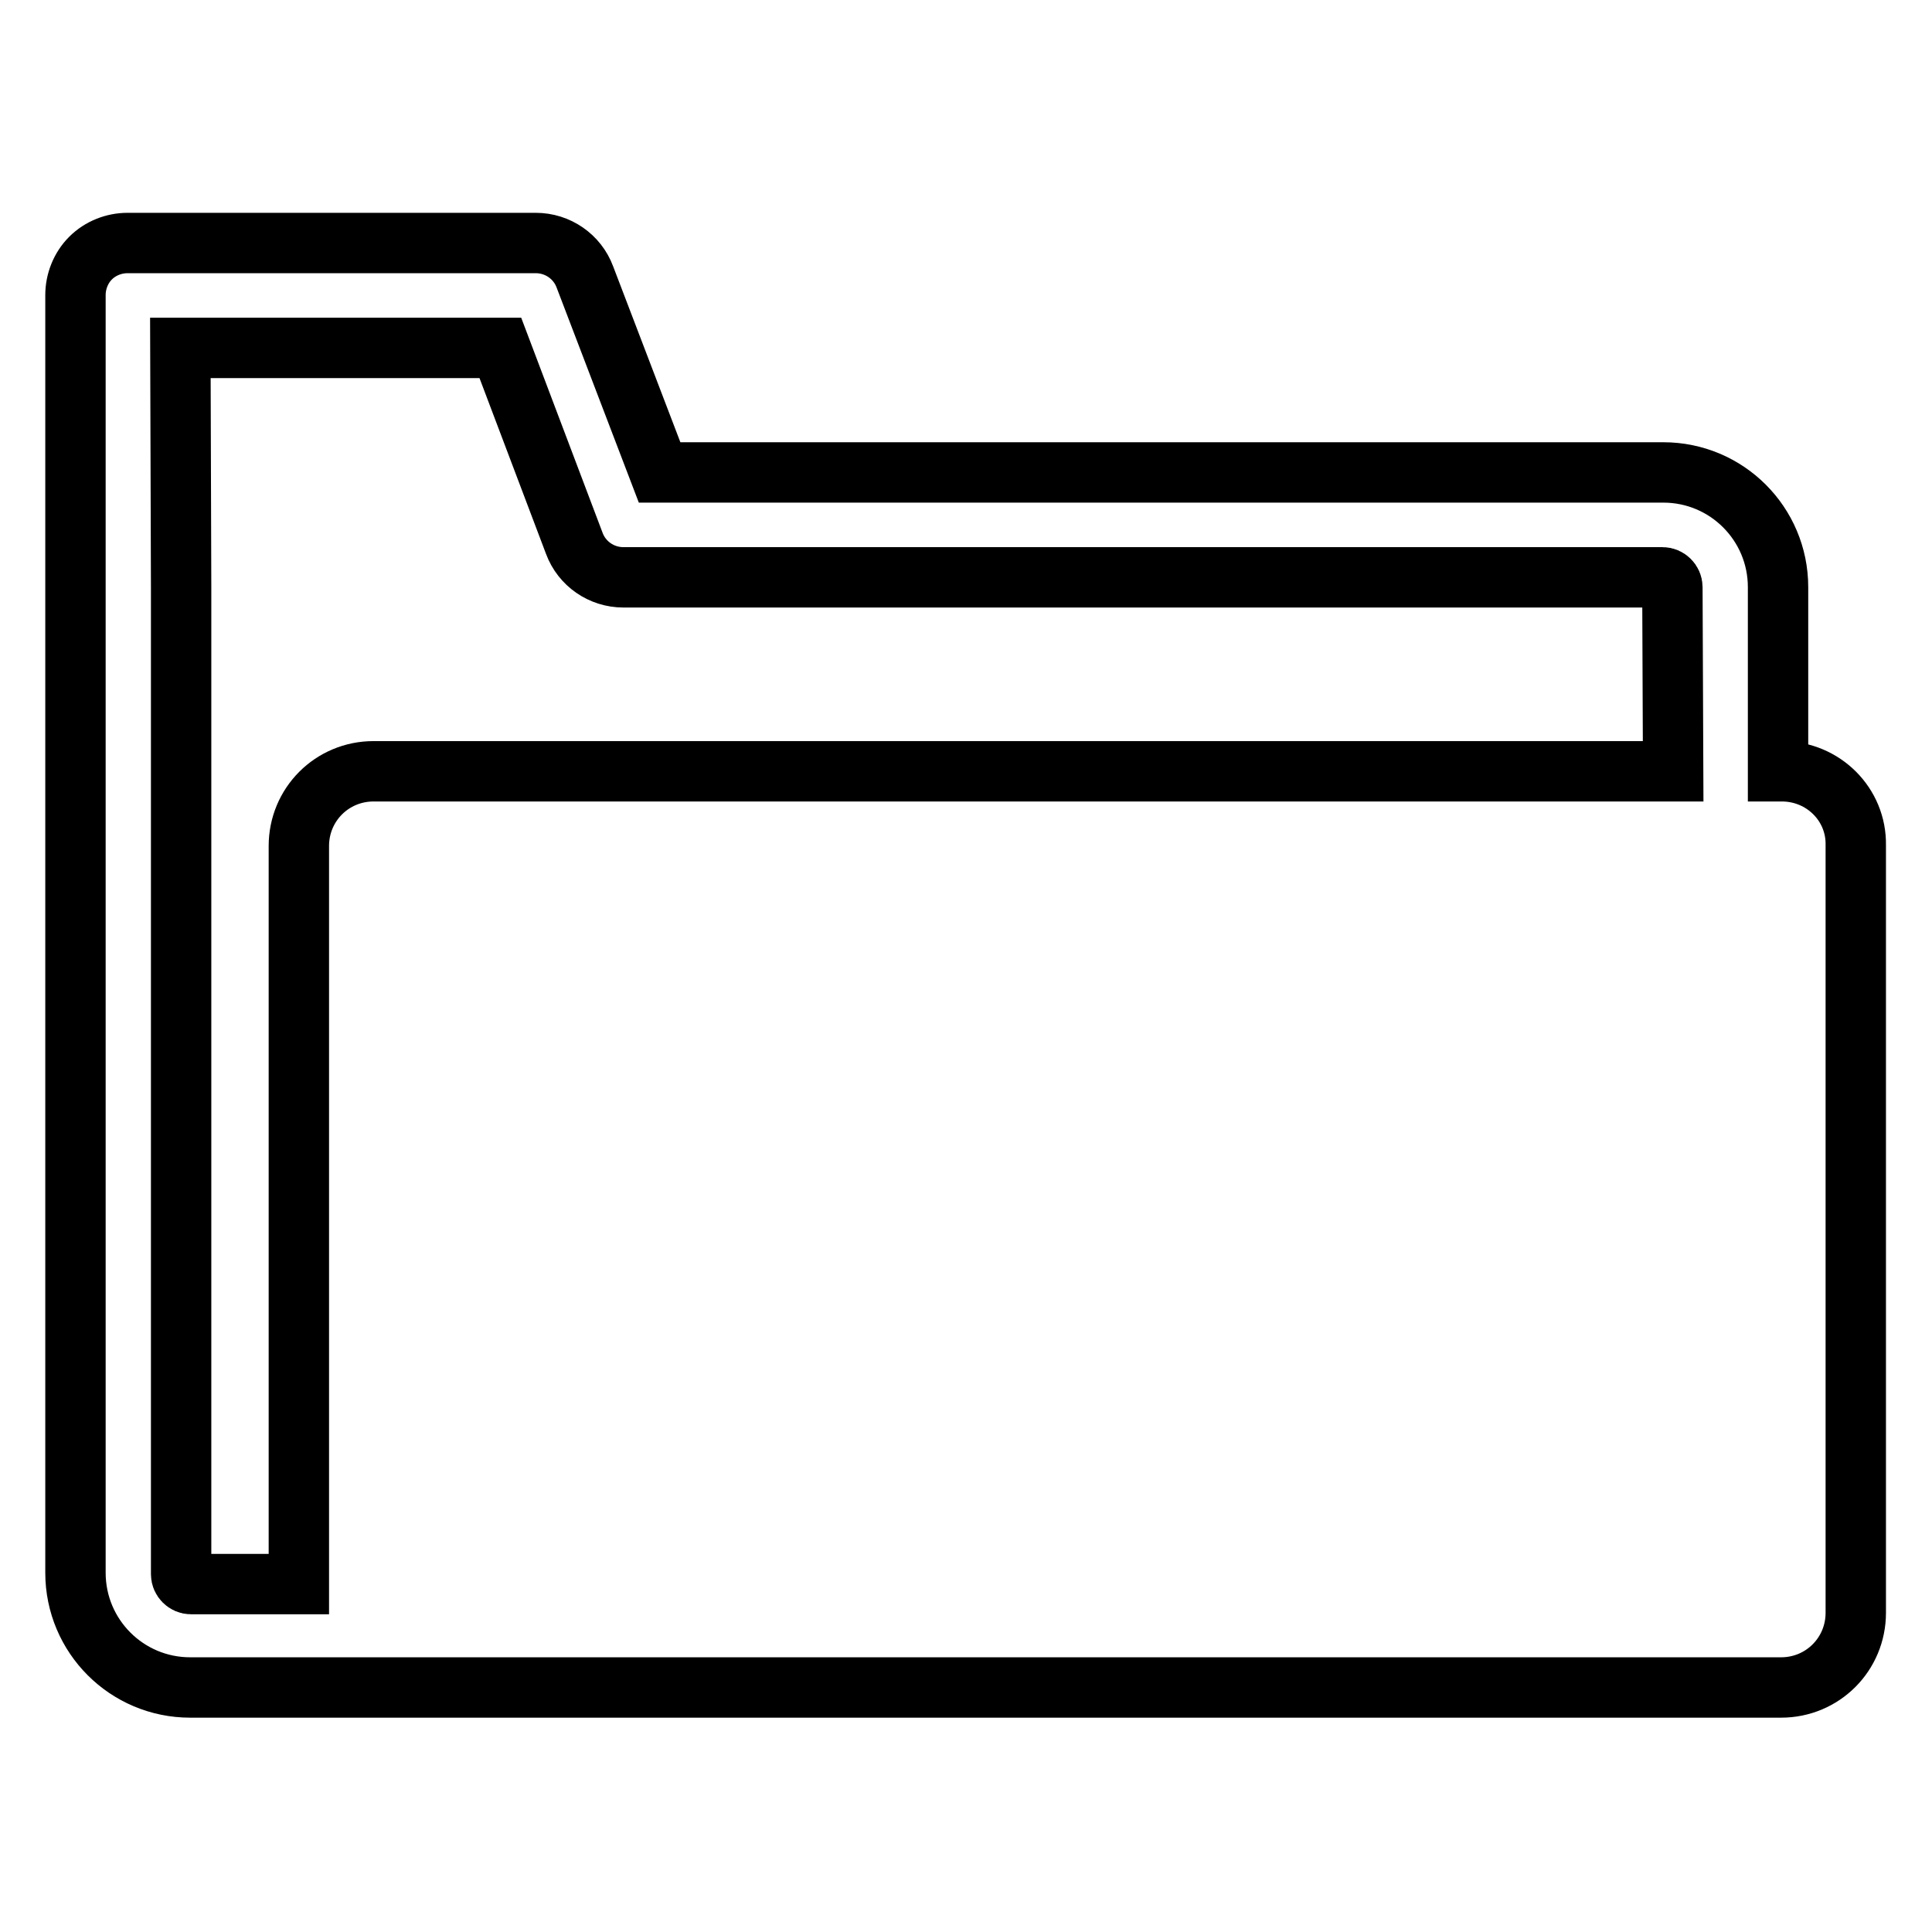 <?xml version="1.0" encoding="utf-8"?>
<!-- Svg Vector Icons : http://www.onlinewebfonts.com/icon -->
<!DOCTYPE svg PUBLIC "-//W3C//DTD SVG 1.1//EN" "http://www.w3.org/Graphics/SVG/1.1/DTD/svg11.dtd">
<svg version="1.1" xmlns="http://www.w3.org/2000/svg" xmlns:xlink="http://www.w3.org/1999/xlink" x="0px" y="0px" viewBox="0 0 256 256" enable-background="new 0 0 256 256" xml:space="preserve">
<g> <path stroke-width="8" fill-opacity="0" stroke="#000000"  d="M236.1,102.2h-0.5V77.8c0-8.4-6.8-15.2-15.2-15.2h-133l-9.9-25.9c-1-2.7-3.6-4.5-6.5-4.5H16.9 c-1.8,0-3.6,0.7-4.9,2c-1.3,1.3-2,3.1-2,4.9l0,38.6v130.7c0,8.4,6.8,15.2,15.2,15.2h195.1c0.1,0,0.3,0,0.4,0h15.3 c5.5,0,9.9-4.4,9.9-9.9V112C246,106.6,241.6,102.2,236.1,102.2z M221.7,102.2H49.5c-5.5,0-9.9,4.4-9.9,9.9v97.8H25.3 c-0.7,0-1.3-0.6-1.3-1.3V77.8l-0.1-31.7h42.4L76.1,72c1,2.7,3.6,4.5,6.5,4.5h137.7c0.7,0,1.3,0.6,1.3,1.3L221.7,102.2L221.7,102.2z "/></g>
</svg>